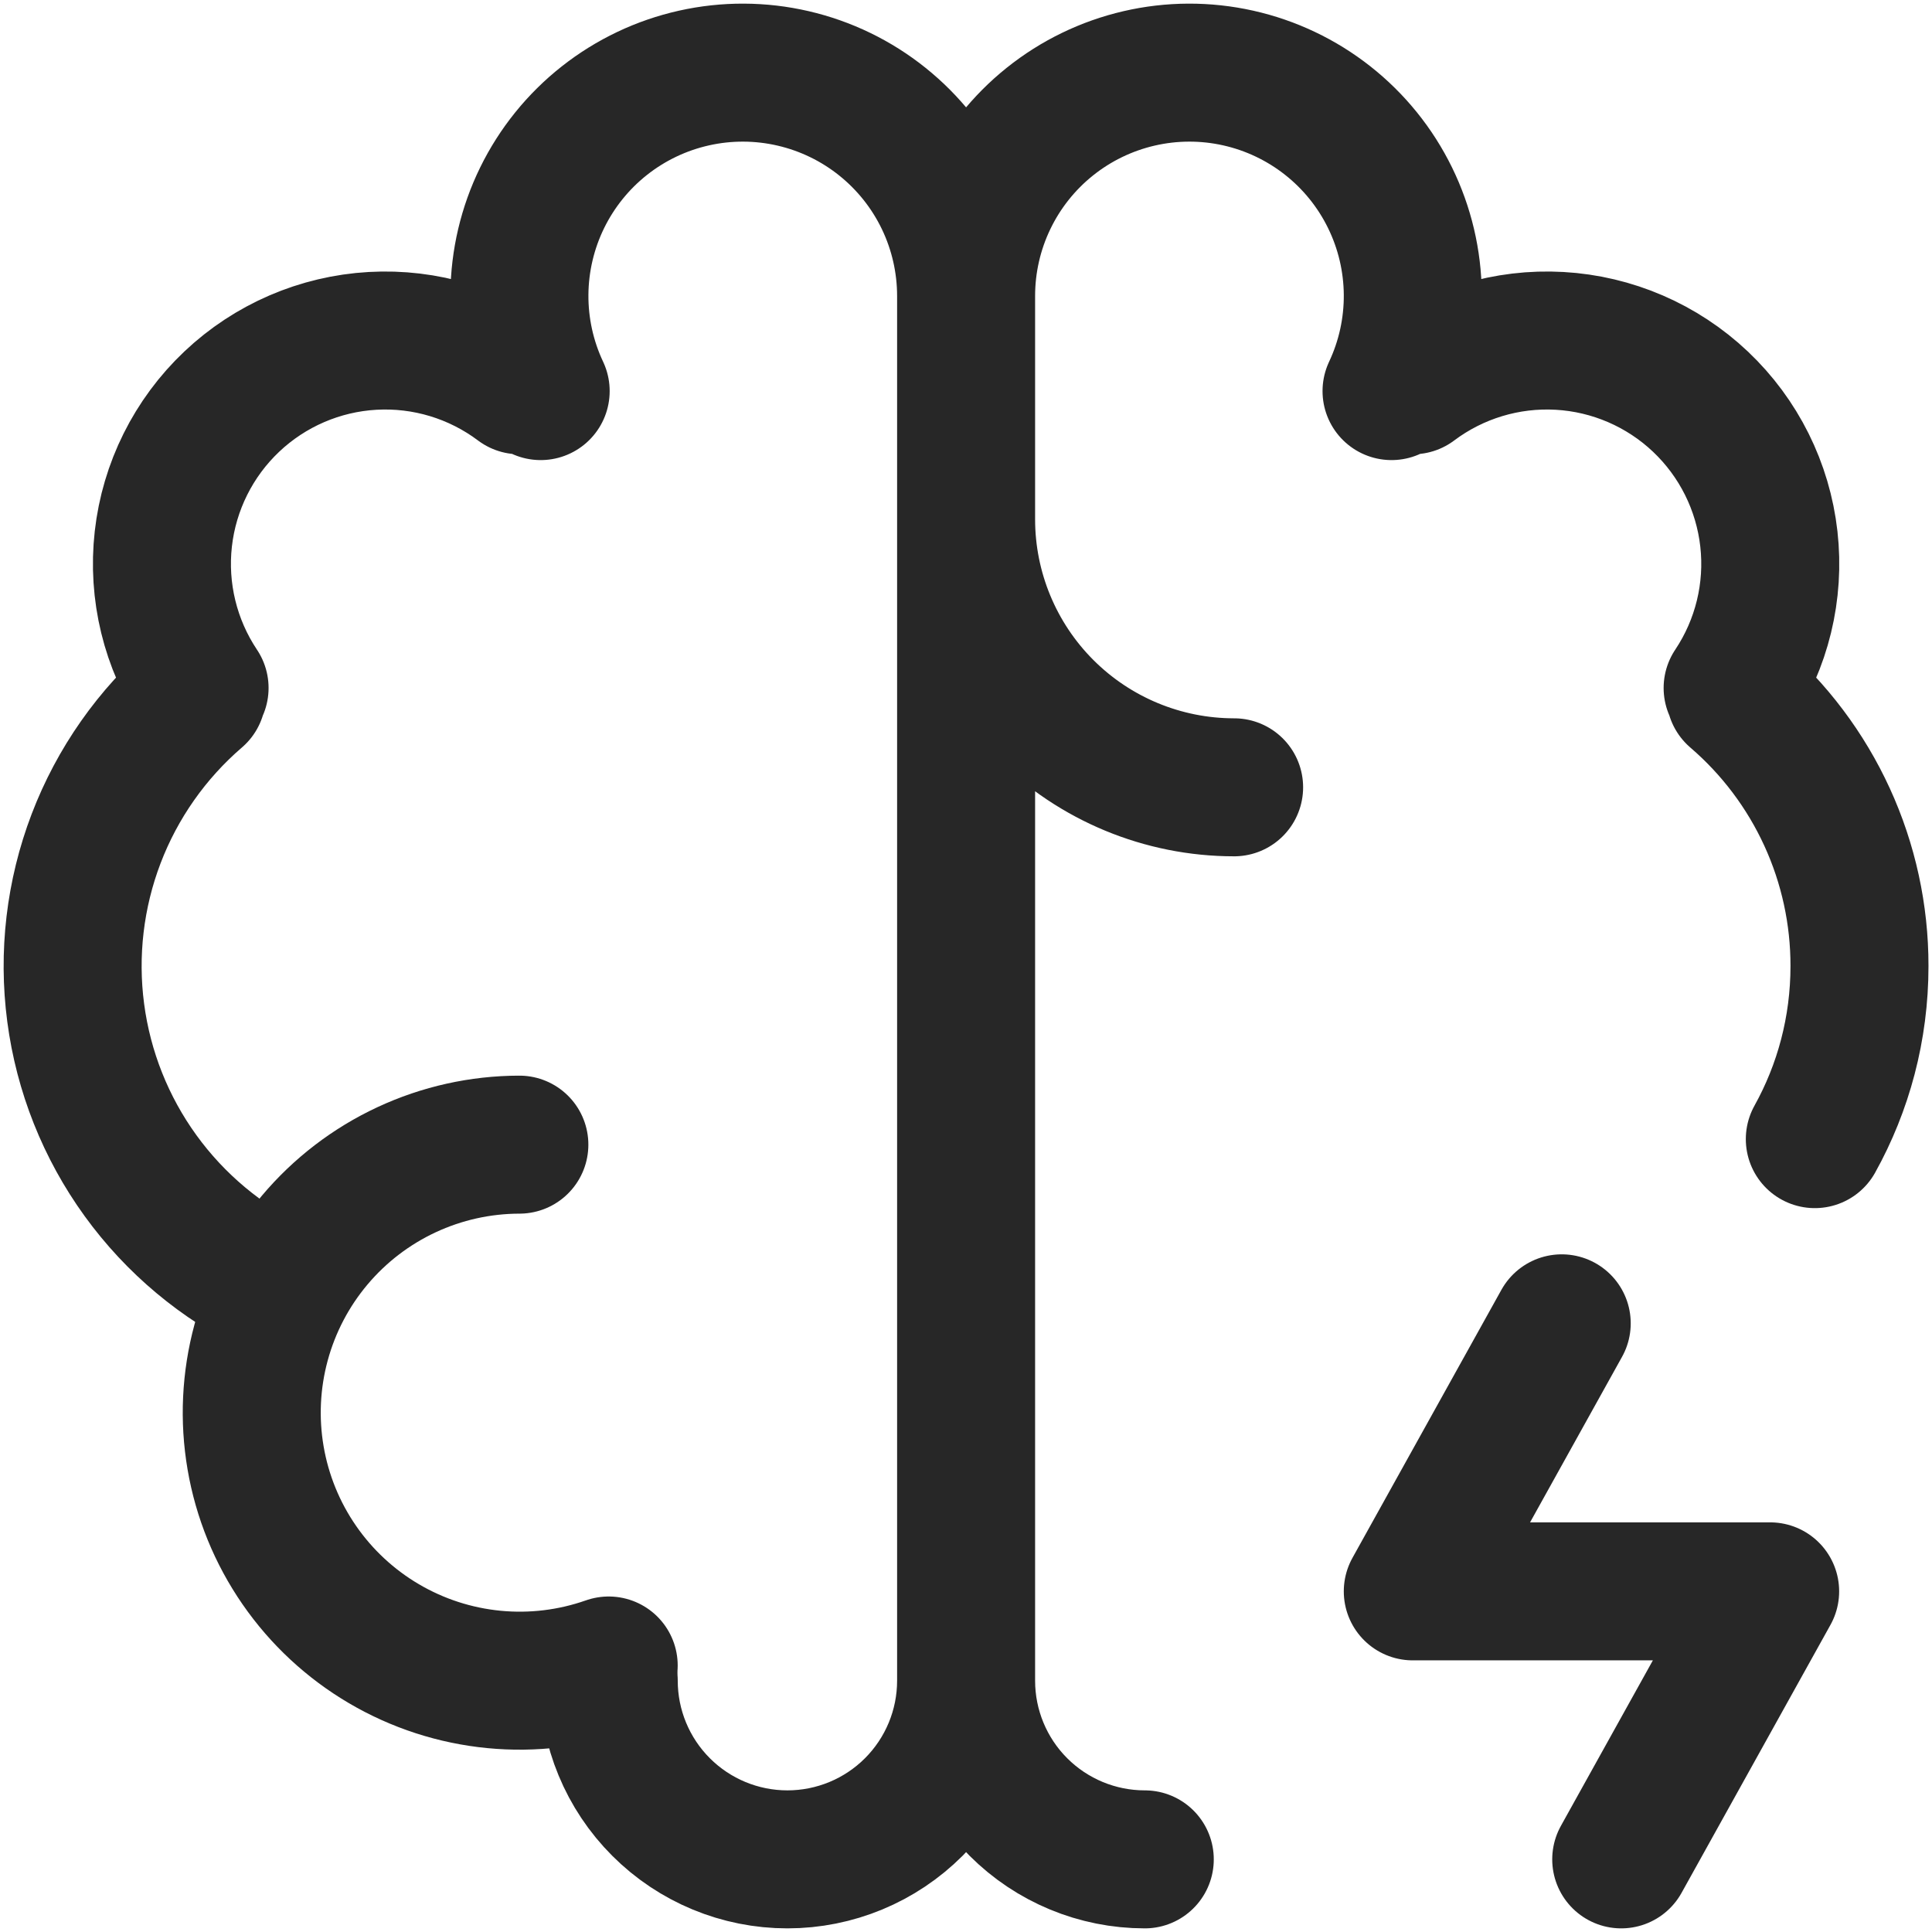 <?xml version="1.0" encoding="UTF-8"?> <svg xmlns="http://www.w3.org/2000/svg" width="133" height="133" viewBox="0 0 133 133" fill="none"> <path d="M35.753 78.798C33.068 78.802 30.417 79.392 27.984 80.527C25.551 81.661 23.394 83.313 21.666 85.367C19.937 87.42 18.677 89.827 17.974 92.418C17.271 95.009 17.142 97.722 17.596 100.368C18.049 103.014 19.075 105.529 20.602 107.738C22.128 109.946 24.117 111.795 26.432 113.155C28.747 114.516 31.33 115.354 34.002 115.613C36.674 115.872 39.371 115.544 41.903 114.654" stroke="#272727" stroke-width="9.5" stroke-linecap="round" stroke-linejoin="round"></path> <path d="M18.929 88.67C15.249 86.898 12.068 84.238 9.672 80.929C7.277 77.62 5.744 73.766 5.211 69.717C4.677 65.667 5.161 61.548 6.617 57.732C8.074 53.916 10.458 50.522 13.554 47.858M13.739 47.36C11.722 44.341 10.838 40.707 11.243 37.099C11.649 33.492 13.317 30.145 15.954 27.649C18.59 25.154 22.025 23.672 25.649 23.466C29.273 23.26 32.854 24.343 35.756 26.523M37.22 26.923C36.239 24.838 35.739 22.56 35.757 20.256C35.775 17.952 36.31 15.681 37.323 13.612C38.337 11.543 39.802 9.728 41.611 8.302C43.421 6.875 45.527 5.874 47.776 5.371C50.024 4.868 52.357 4.877 54.601 5.397C56.846 5.917 58.945 6.934 60.743 8.375C62.541 9.815 63.993 11.641 64.991 13.718C65.988 15.794 66.506 18.069 66.507 20.373M66.507 20.373V115.7M66.507 20.373C66.507 18.069 67.025 15.794 68.023 13.718C69.02 11.641 70.472 9.815 72.27 8.375C74.069 6.934 76.168 5.917 78.412 5.397C80.657 4.877 82.989 4.868 85.238 5.371C87.486 5.874 89.593 6.875 91.402 8.302C93.211 9.728 94.677 11.543 95.69 13.612C96.704 15.681 97.239 17.952 97.257 20.256C97.275 22.56 96.775 24.838 95.794 26.923M66.507 115.7C66.507 118.962 65.211 122.091 62.904 124.397C60.597 126.704 57.469 128 54.206 128C50.944 128 47.816 126.704 45.509 124.397C43.202 122.091 41.906 118.962 41.906 115.7M66.507 115.7C66.507 118.962 67.803 122.091 70.109 124.397C72.416 126.704 75.545 128 78.807 128M66.507 35.748C66.507 40.642 68.451 45.334 71.911 48.794C75.371 52.255 80.064 54.199 84.957 54.199M119.459 47.858C122.144 50.164 124.299 53.025 125.774 56.242C127.25 59.46 128.012 62.959 128.008 66.499C128.008 70.822 126.895 74.888 124.933 78.418M119.275 47.36C121.292 44.341 122.176 40.707 121.77 37.099C121.365 33.492 119.696 30.145 117.06 27.649C114.423 25.154 110.989 23.672 107.364 23.466C103.74 23.26 100.16 24.343 97.257 26.523M107.51 91.099L97.257 109.55H121.858L111.606 128" stroke="#272727" stroke-width="9.5" stroke-linecap="round" stroke-linejoin="round"></path> </svg> 